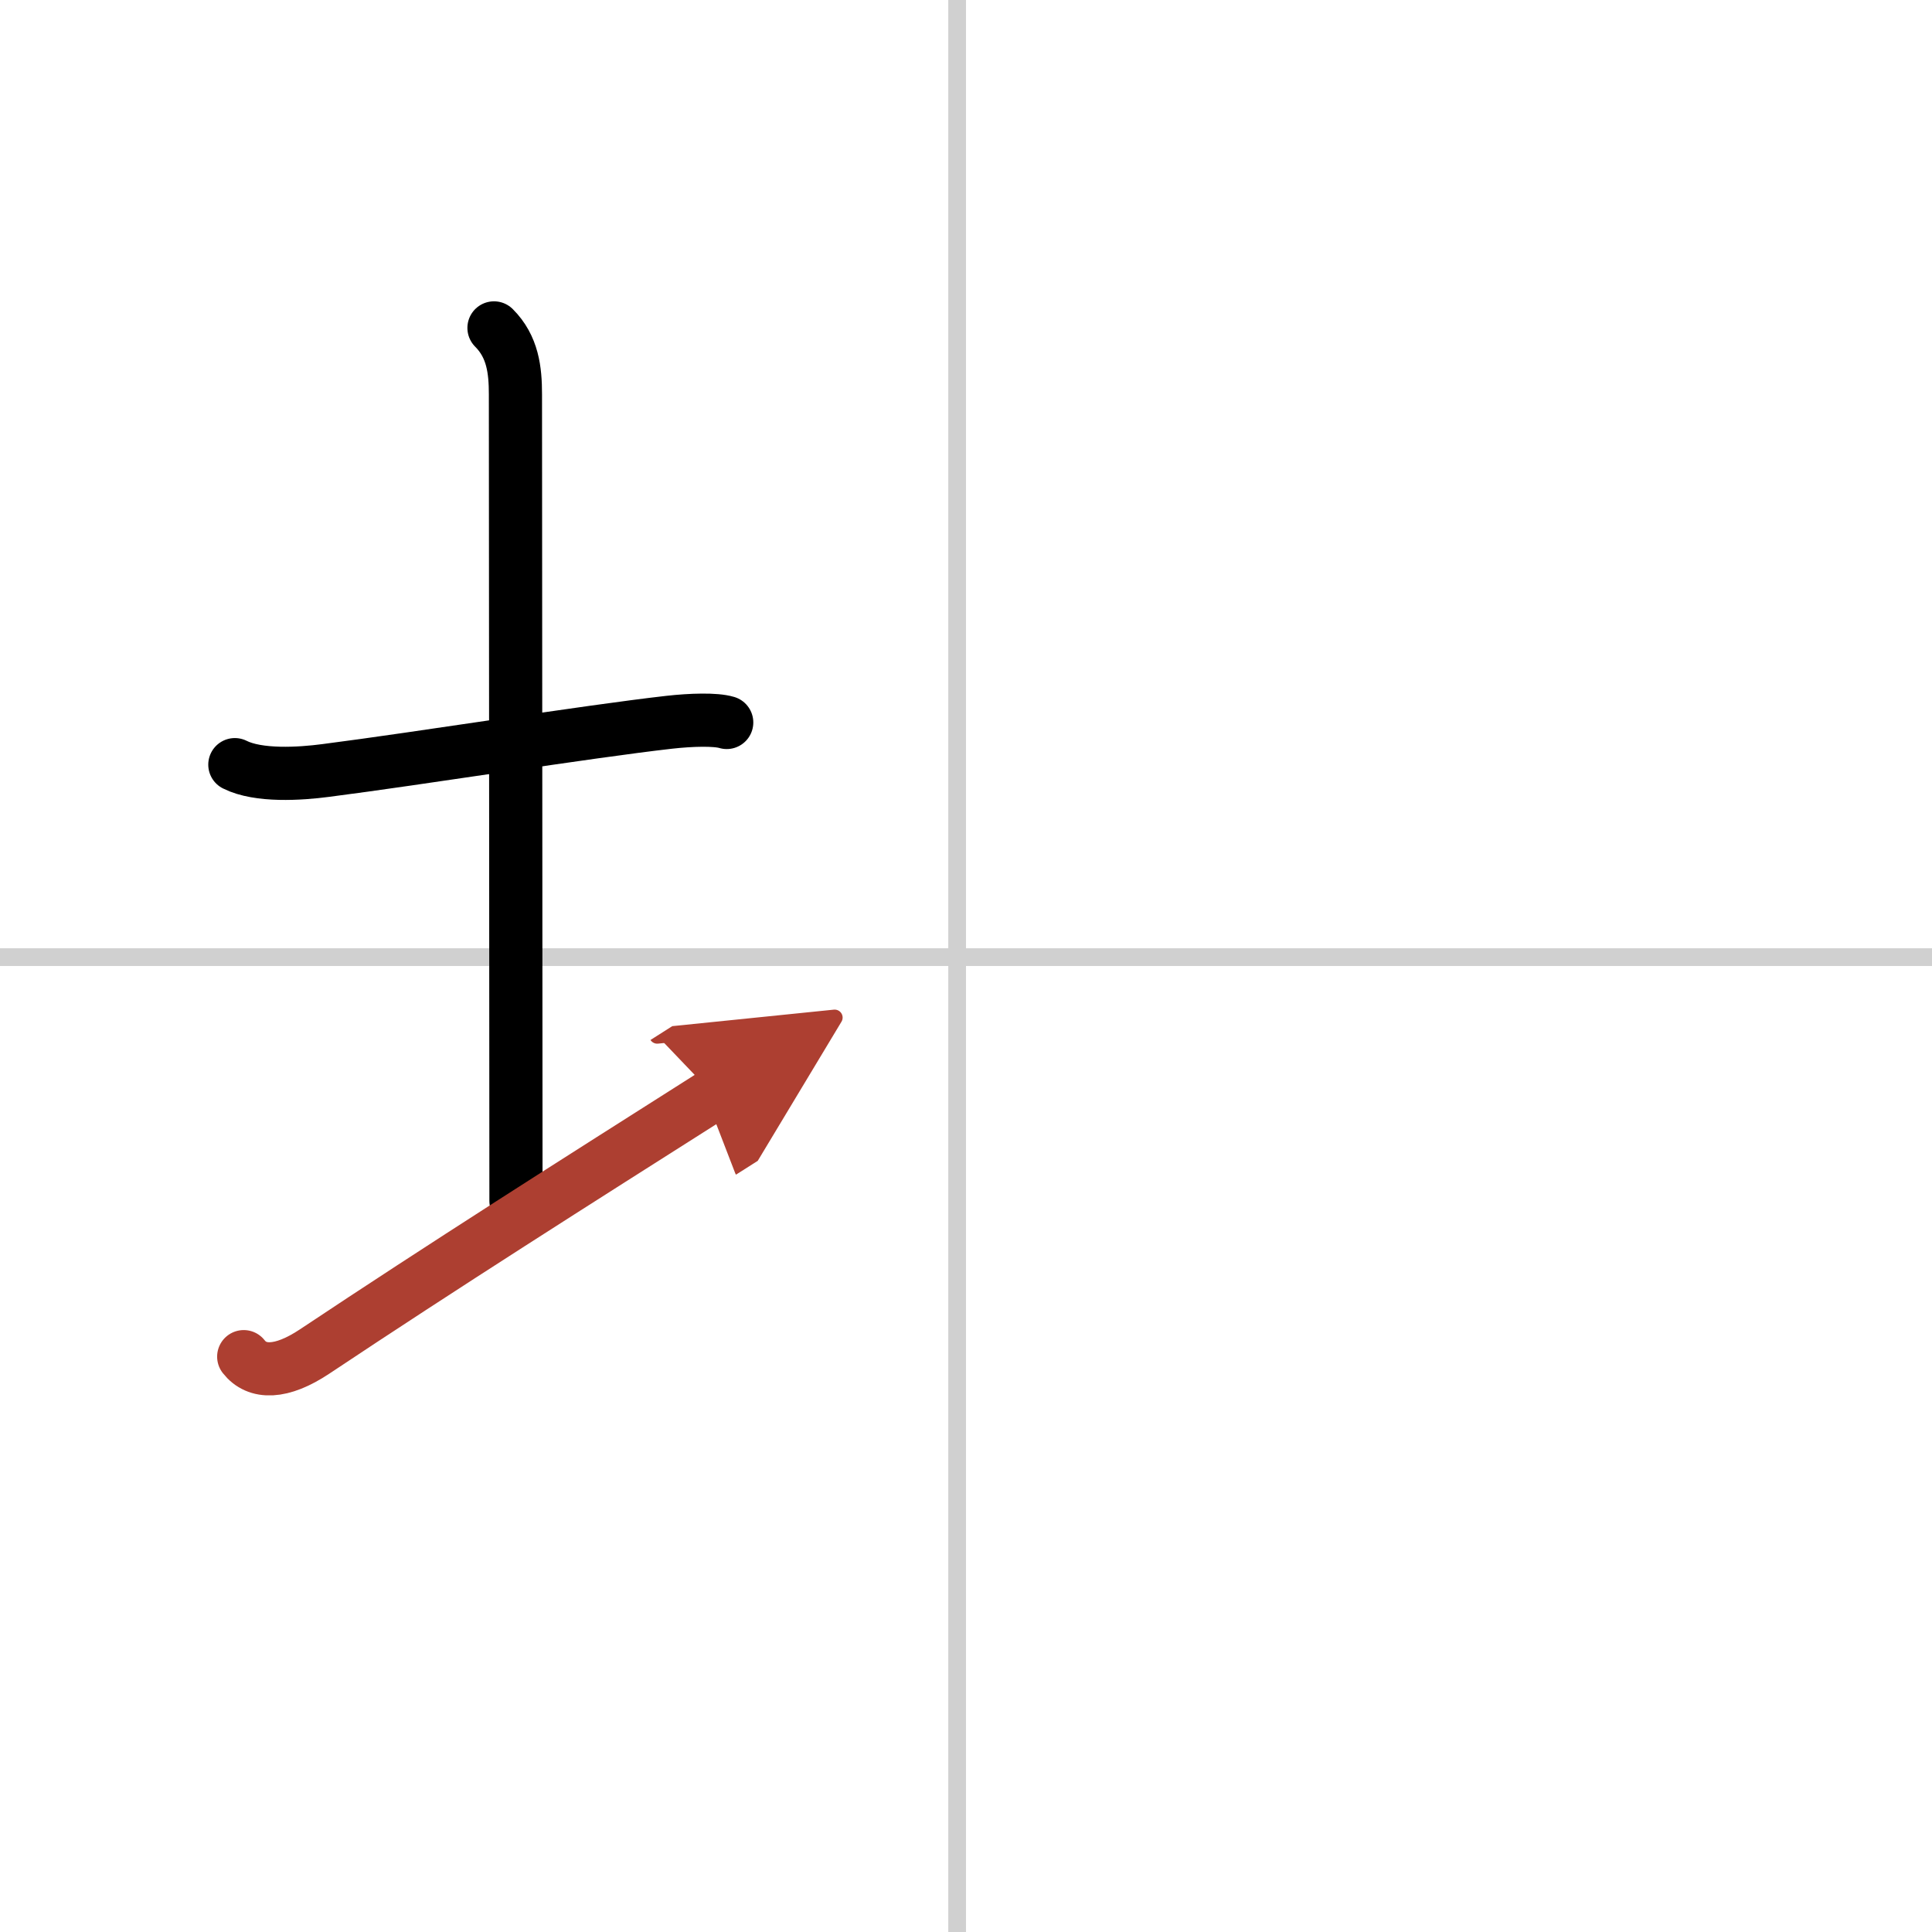 <svg width="400" height="400" viewBox="0 0 109 109" xmlns="http://www.w3.org/2000/svg"><defs><marker id="a" markerWidth="4" orient="auto" refX="1" refY="5" viewBox="0 0 10 10"><polyline points="0 0 10 5 0 10 1 5" fill="#ad3f31" stroke="#ad3f31"/></marker></defs><g fill="none" stroke="#000" stroke-linecap="round" stroke-linejoin="round" stroke-width="3"><rect width="100%" height="100%" fill="#fff" stroke="#fff"/><line x1="54" x2="54" y2="109" stroke="#d0d0d0" stroke-width="1"/><line x2="109" y1="54" y2="54" stroke="#d0d0d0" stroke-width="1"/><path d="m13.25 43.14c1.33 0.67 3.68 0.52 5.12 0.33 5.38-0.69 14.71-2.19 19.38-2.72 1.25-0.14 2.62-0.18 3.25 0.01"/><path d="m27.87 18.5c1.06 1.06 1.21 2.38 1.21 3.75 0 7.25 0.03 34.75 0.03 45.5"/><path d="m13.75 76.54c0.75 0.96 2.12 0.96 4-0.29 7.28-4.85 14.62-9.5 22.5-14.5" marker-end="url(#a)" stroke="#ad3f31"/></g></svg>
